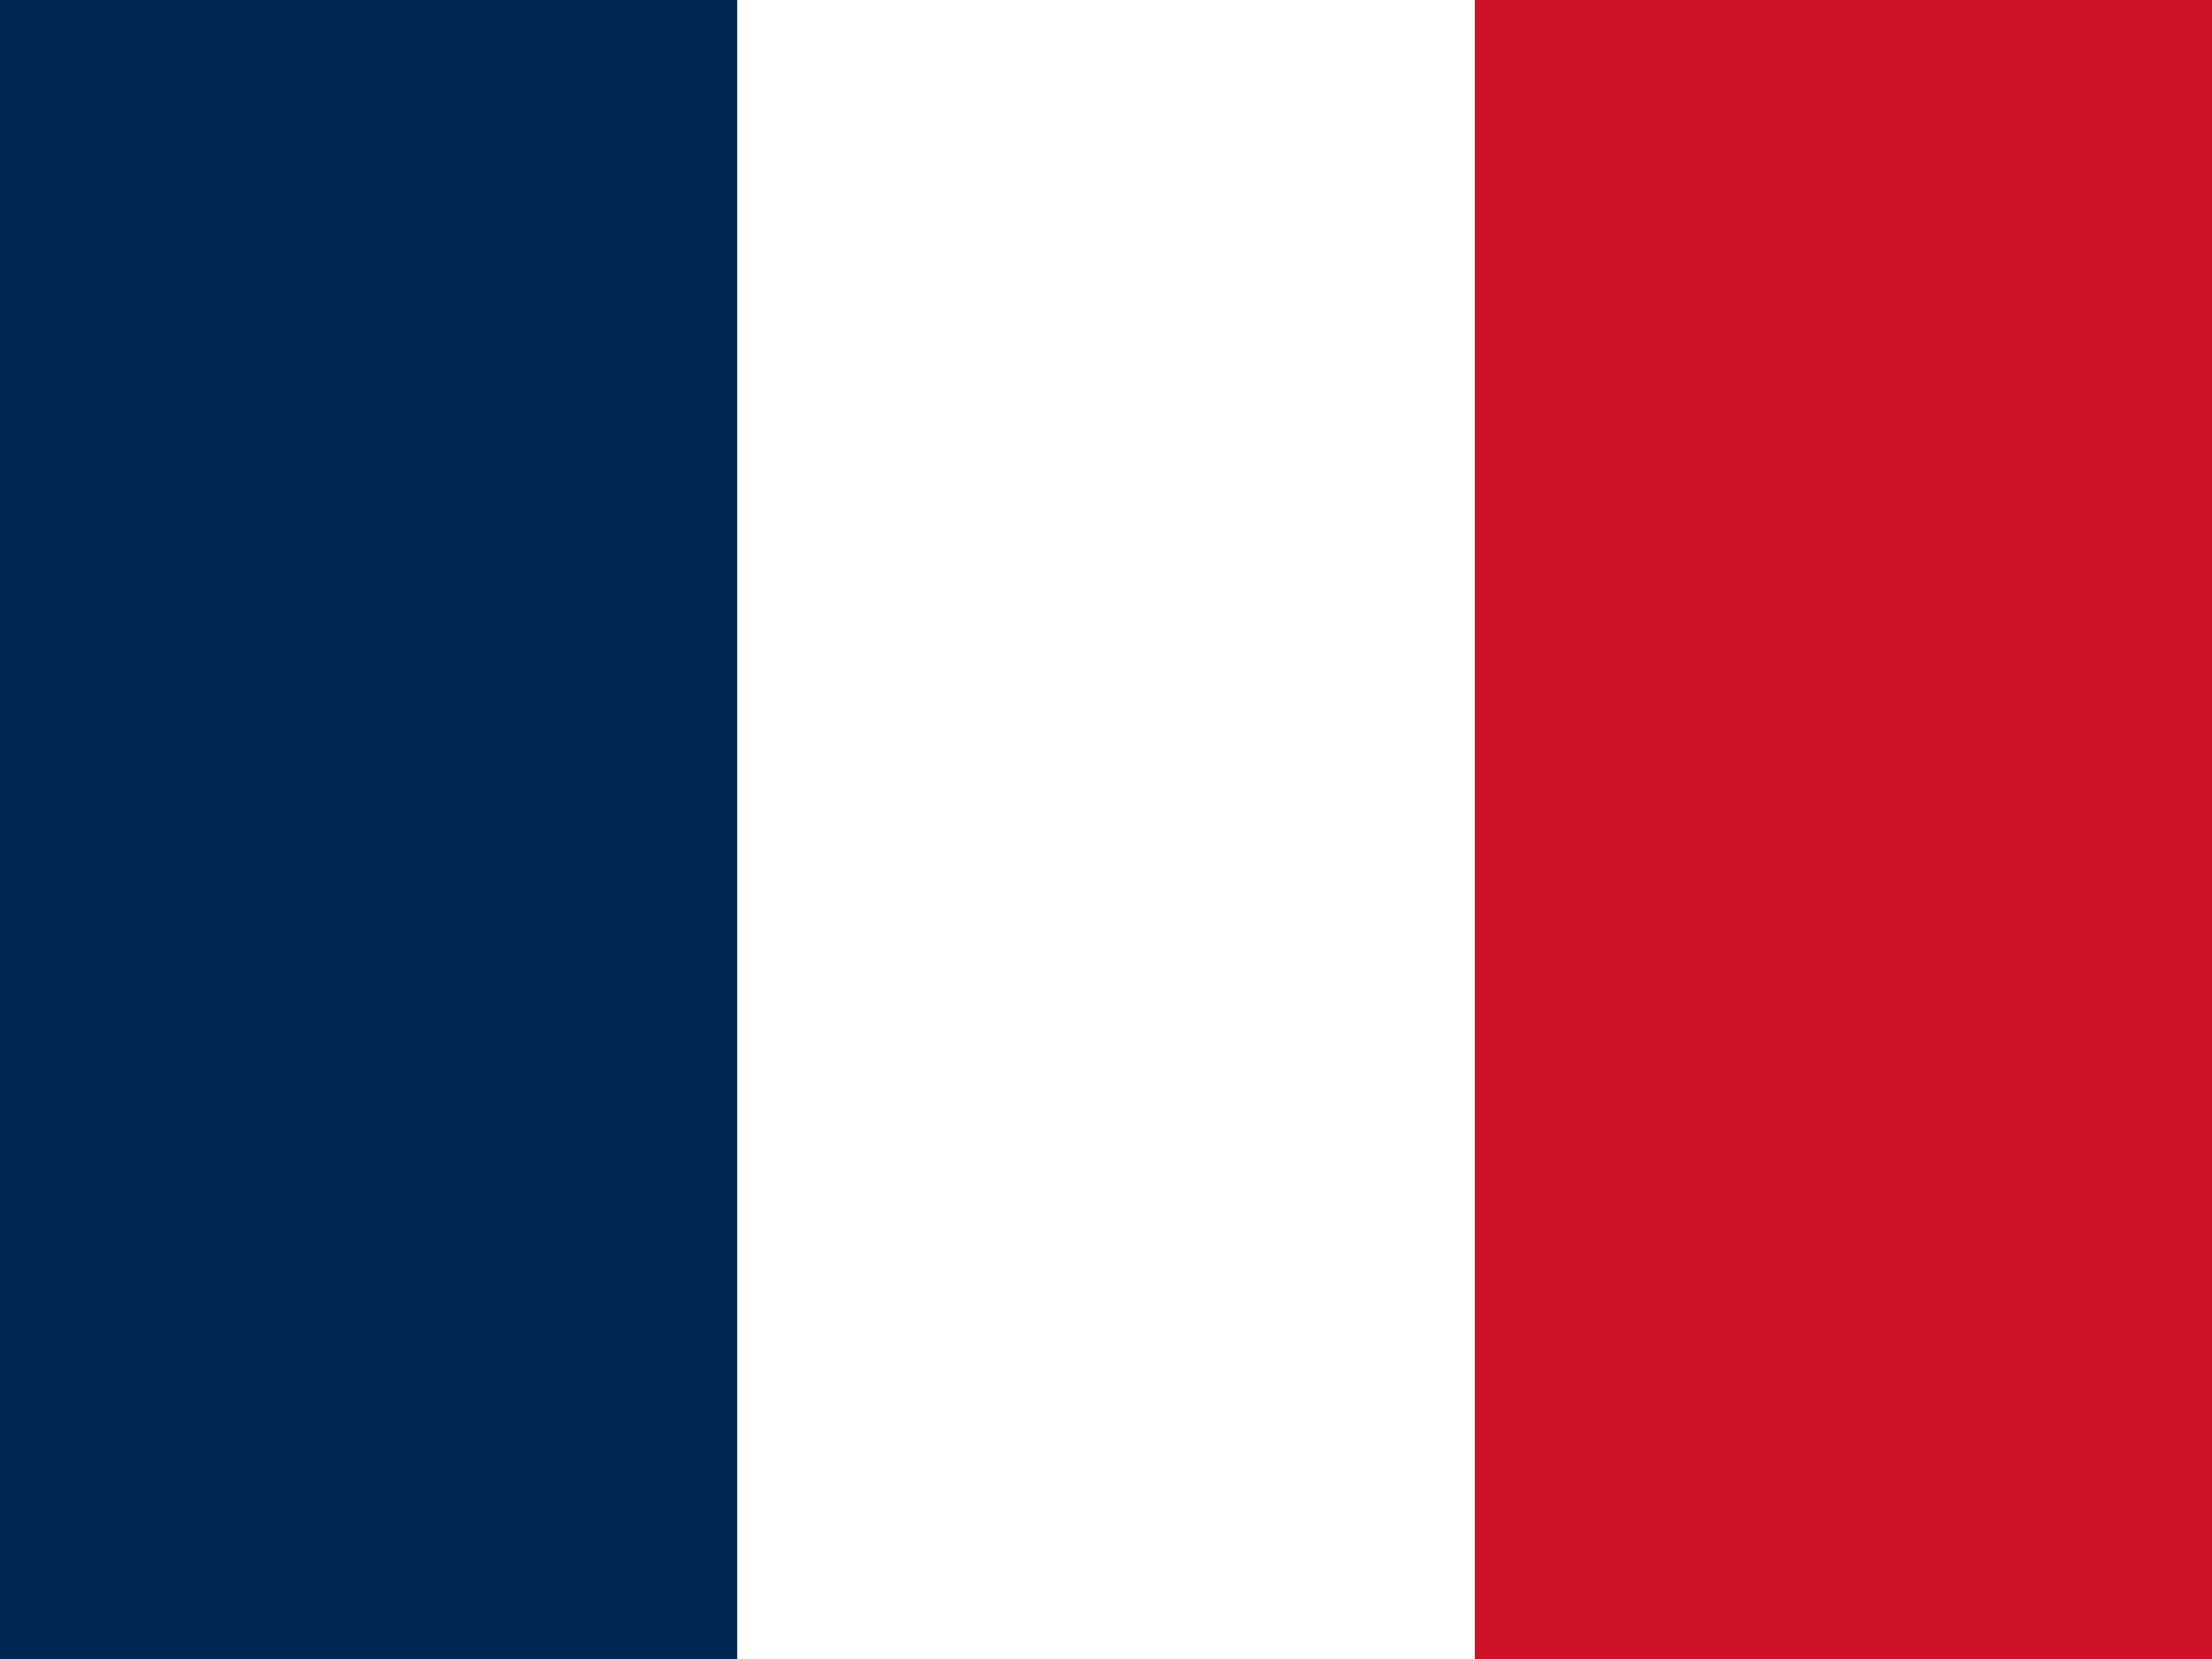 <svg xmlns="http://www.w3.org/2000/svg" viewBox="0 0 55 41.25" id="fr"><path data-name="Path 3452" d="M0 0h55v41.25H0Z" fill="#fff" fill-rule="evenodd"/><path data-name="Path 3453" d="M0 0h18.33v41.25H0Z" fill="#002654" fill-rule="evenodd"/><path data-name="Path 3454" d="M36.67 0H55v41.25H36.67Z" fill="#ce1126" fill-rule="evenodd"/></svg>
